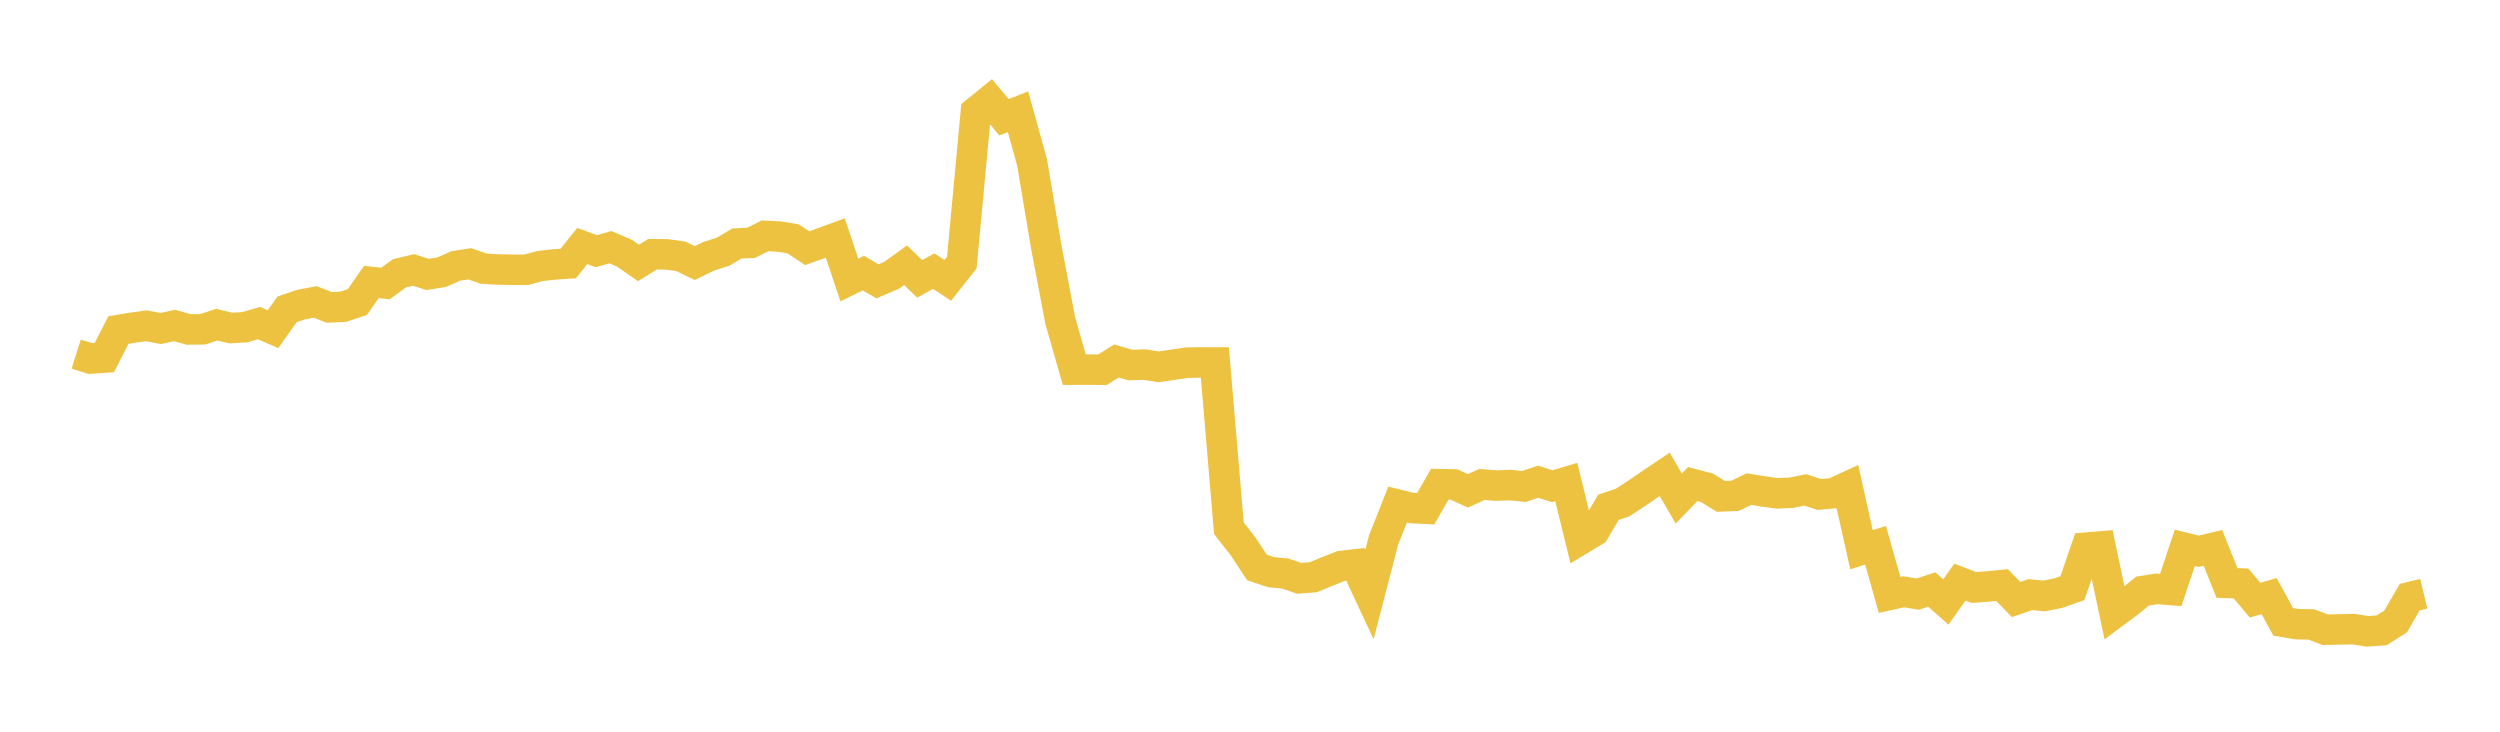 <svg width="164" height="48" xmlns="http://www.w3.org/2000/svg" xmlns:xlink="http://www.w3.org/1999/xlink"><path fill="none" stroke="rgb(237,194,64)" stroke-width="2" d="M5,23.228L5.922,23.521L6.844,23.46L7.766,21.653L8.689,21.497L9.611,21.373L10.533,21.55L11.455,21.353L12.377,21.613L13.299,21.604L14.222,21.297L15.144,21.52L16.066,21.465L16.988,21.196L17.91,21.597L18.832,20.293L19.754,19.979L20.677,19.809L21.599,20.165L22.521,20.123L23.443,19.814L24.365,18.498L25.287,18.598L26.21,17.928L27.132,17.709L28.054,18.004L28.976,17.854L29.898,17.445L30.82,17.307L31.743,17.626L32.665,17.68L33.587,17.697L34.509,17.699L35.431,17.452L36.353,17.349L37.275,17.288L38.198,16.138L39.12,16.48L40.042,16.215L40.964,16.611L41.886,17.25L42.808,16.677L43.731,16.686L44.653,16.812L45.575,17.257L46.497,16.808L47.419,16.52L48.341,15.973L49.263,15.932L50.186,15.471L51.108,15.517L52.03,15.671L52.952,16.28L53.874,15.952L54.796,15.614L55.719,18.369L56.641,17.916L57.563,18.456L58.485,18.063L59.407,17.4L60.329,18.293L61.251,17.786L62.174,18.39L63.096,17.223L64.018,7.339L64.94,6.59L65.862,7.691L66.784,7.33L67.707,10.664L68.629,16.163L69.551,21.023L70.473,24.25L71.395,24.247L72.317,24.254L73.24,23.682L74.162,23.948L75.084,23.916L76.006,24.065L76.928,23.929L77.85,23.792L78.772,23.774L79.695,23.774L80.617,34.656L81.539,35.833L82.461,37.23L83.383,37.534L84.305,37.622L85.228,37.939L86.15,37.866L87.072,37.486L87.994,37.125L88.916,37.021L89.838,38.993L90.76,35.434L91.683,33.101L92.605,33.328L93.527,33.375L94.449,31.761L95.371,31.778L96.293,32.199L97.216,31.778L98.138,31.856L99.06,31.82L99.982,31.914L100.904,31.597L101.826,31.898L102.749,31.622L103.671,35.397L104.593,34.842L105.515,33.277L106.437,32.968L107.359,32.368L108.281,31.737L109.204,31.118L110.126,32.703L111.048,31.754L111.97,31.997L112.892,32.564L113.814,32.526L114.737,32.086L115.659,32.237L116.581,32.364L117.503,32.324L118.425,32.138L119.347,32.439L120.269,32.356L121.192,31.93L122.114,36.061L123.036,35.767L123.958,39.027L124.88,38.821L125.802,38.974L126.725,38.673L127.647,39.488L128.569,38.187L129.491,38.541L130.413,38.469L131.335,38.381L132.257,39.33L133.18,39.007L134.102,39.095L135.024,38.908L135.946,38.586L136.868,35.923L137.79,35.847L138.713,40.208L139.635,39.522L140.557,38.773L141.479,38.627L142.401,38.702L143.323,35.938L144.246,36.163L145.168,35.94L146.09,38.24L147.012,38.277L147.934,39.371L148.856,39.104L149.778,40.794L150.701,40.947L151.623,40.966L152.545,41.313L153.467,41.29L154.389,41.272L155.311,41.416L156.234,41.352L157.156,40.765L158.078,39.173L159,38.95"></path></svg>